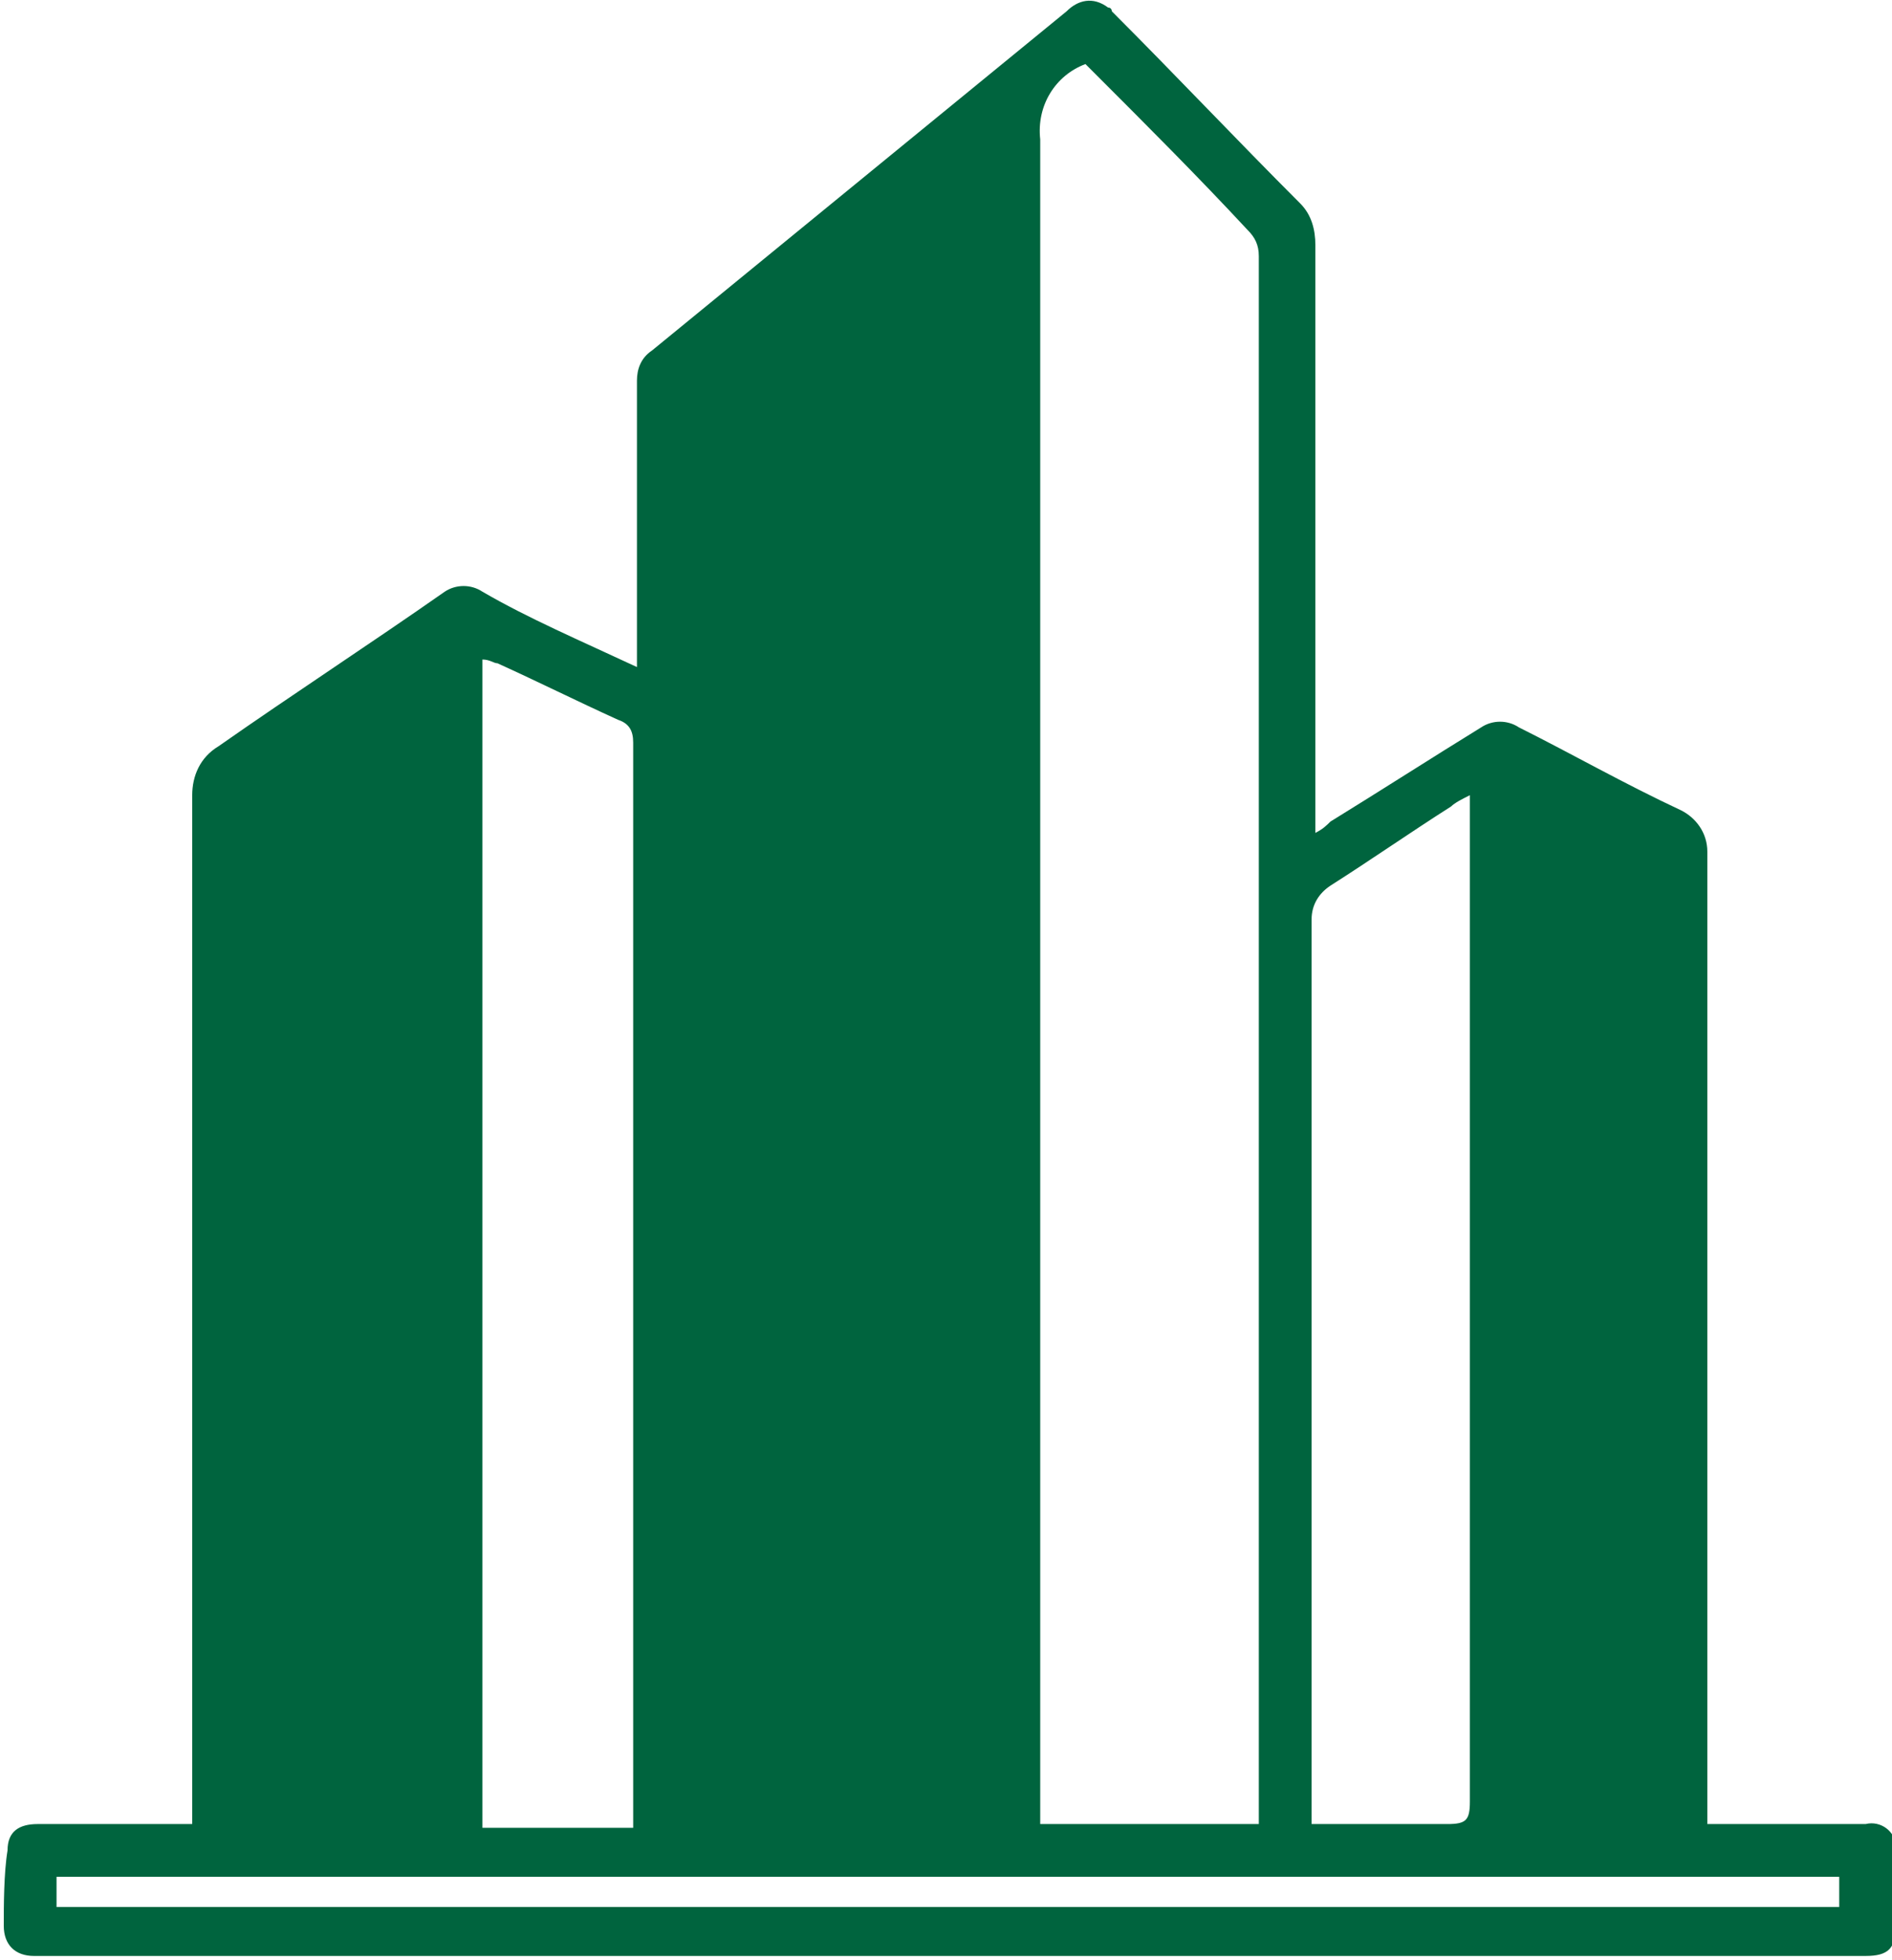<?xml version="1.0" encoding="utf-8"?>
<!-- Generator: Adobe Illustrator 19.1.0, SVG Export Plug-In . SVG Version: 6.00 Build 0)  -->
<svg version="1.1" id="Layer_1" xmlns="http://www.w3.org/2000/svg" xmlns:xlink="http://www.w3.org/1999/xlink" x="0px" y="0px"
	 width="50.2px" height="52px" viewBox="-174 75 50.2 52" style="enable-background:new -174 75 50.2 52;" xml:space="preserve">
<style type="text/css">
	.st0{fill:#00643E;}
</style>
<g id="Layer_2">
	<g id="Layer_1-2">
		<path class="st0" d="M-157.1,92.7V88c0-1,0-1.9,0-2.9c0-0.3,0.1-0.6,0.4-0.8l11-9c0.3-0.3,0.7-0.4,1.1-0.1c0.1,0,0.1,0.1,0.1,0.1
			c1.7,1.7,3.3,3.4,5,5.1c0.3,0.3,0.4,0.7,0.4,1.1c0,5,0,10,0,15v0.6c0.2-0.1,0.3-0.2,0.4-0.3c1.3-0.8,2.7-1.7,4-2.5
			c0.3-0.2,0.7-0.2,1,0c1.4,0.7,2.8,1.5,4.3,2.2c0.4,0.2,0.7,0.6,0.7,1.1c0,8.4,0,16.8,0,25.2v0.6h4.2c0.4-0.1,0.8,0.2,0.8,0.6
			c0,0.1,0,0.1,0,0.2c0,0.6,0,1.3,0,1.9s-0.2,0.8-0.8,0.8h-48.6c-0.5,0-0.8-0.3-0.8-0.8s0-1.4,0.1-2c0-0.5,0.3-0.7,0.8-0.7h4.1v-0.6
			c0-8.9,0-17.8,0-26.7c0-0.5,0.2-1,0.7-1.3c2-1.4,4-2.7,6-4.1c0.3-0.2,0.7-0.2,1,0C-160,91.4-158.6,92-157.1,92.7z M-146.4,123.4
			h5.8c0-0.2,0-0.3,0-0.4c0-13.7,0-27.5,0-41.2c0-0.3-0.1-0.5-0.3-0.7c-1.3-1.4-2.7-2.8-4-4.1c-0.1-0.1-0.2-0.2-0.3-0.3
			c-0.8,0.3-1.3,1.1-1.2,2c0,14.7,0,29.4,0,44.1V123.4z M-157.2,123.4c0-0.2,0-0.3,0-0.4c0-9.4,0-18.9,0-28.3c0-0.3-0.1-0.5-0.4-0.6
			c-1.1-0.5-2.1-1-3.2-1.5c-0.1,0-0.2-0.1-0.4-0.1v31h4V123.4z M-139.2,123.4c1.3,0,2.4,0,3.6,0c0.5,0,0.6-0.1,0.6-0.6
			c0-8.7,0-17.4,0-26.1v-0.6c-0.2,0.1-0.4,0.2-0.5,0.3c-1.1,0.7-2.1,1.4-3.2,2.1c-0.3,0.2-0.5,0.5-0.5,0.9c0,7.8,0,15.6,0,23.5
			L-139.2,123.4z M-172.5,125.6h47.3v-0.8h-47.3V125.6z"/>
	</g>
</g>
</svg>
